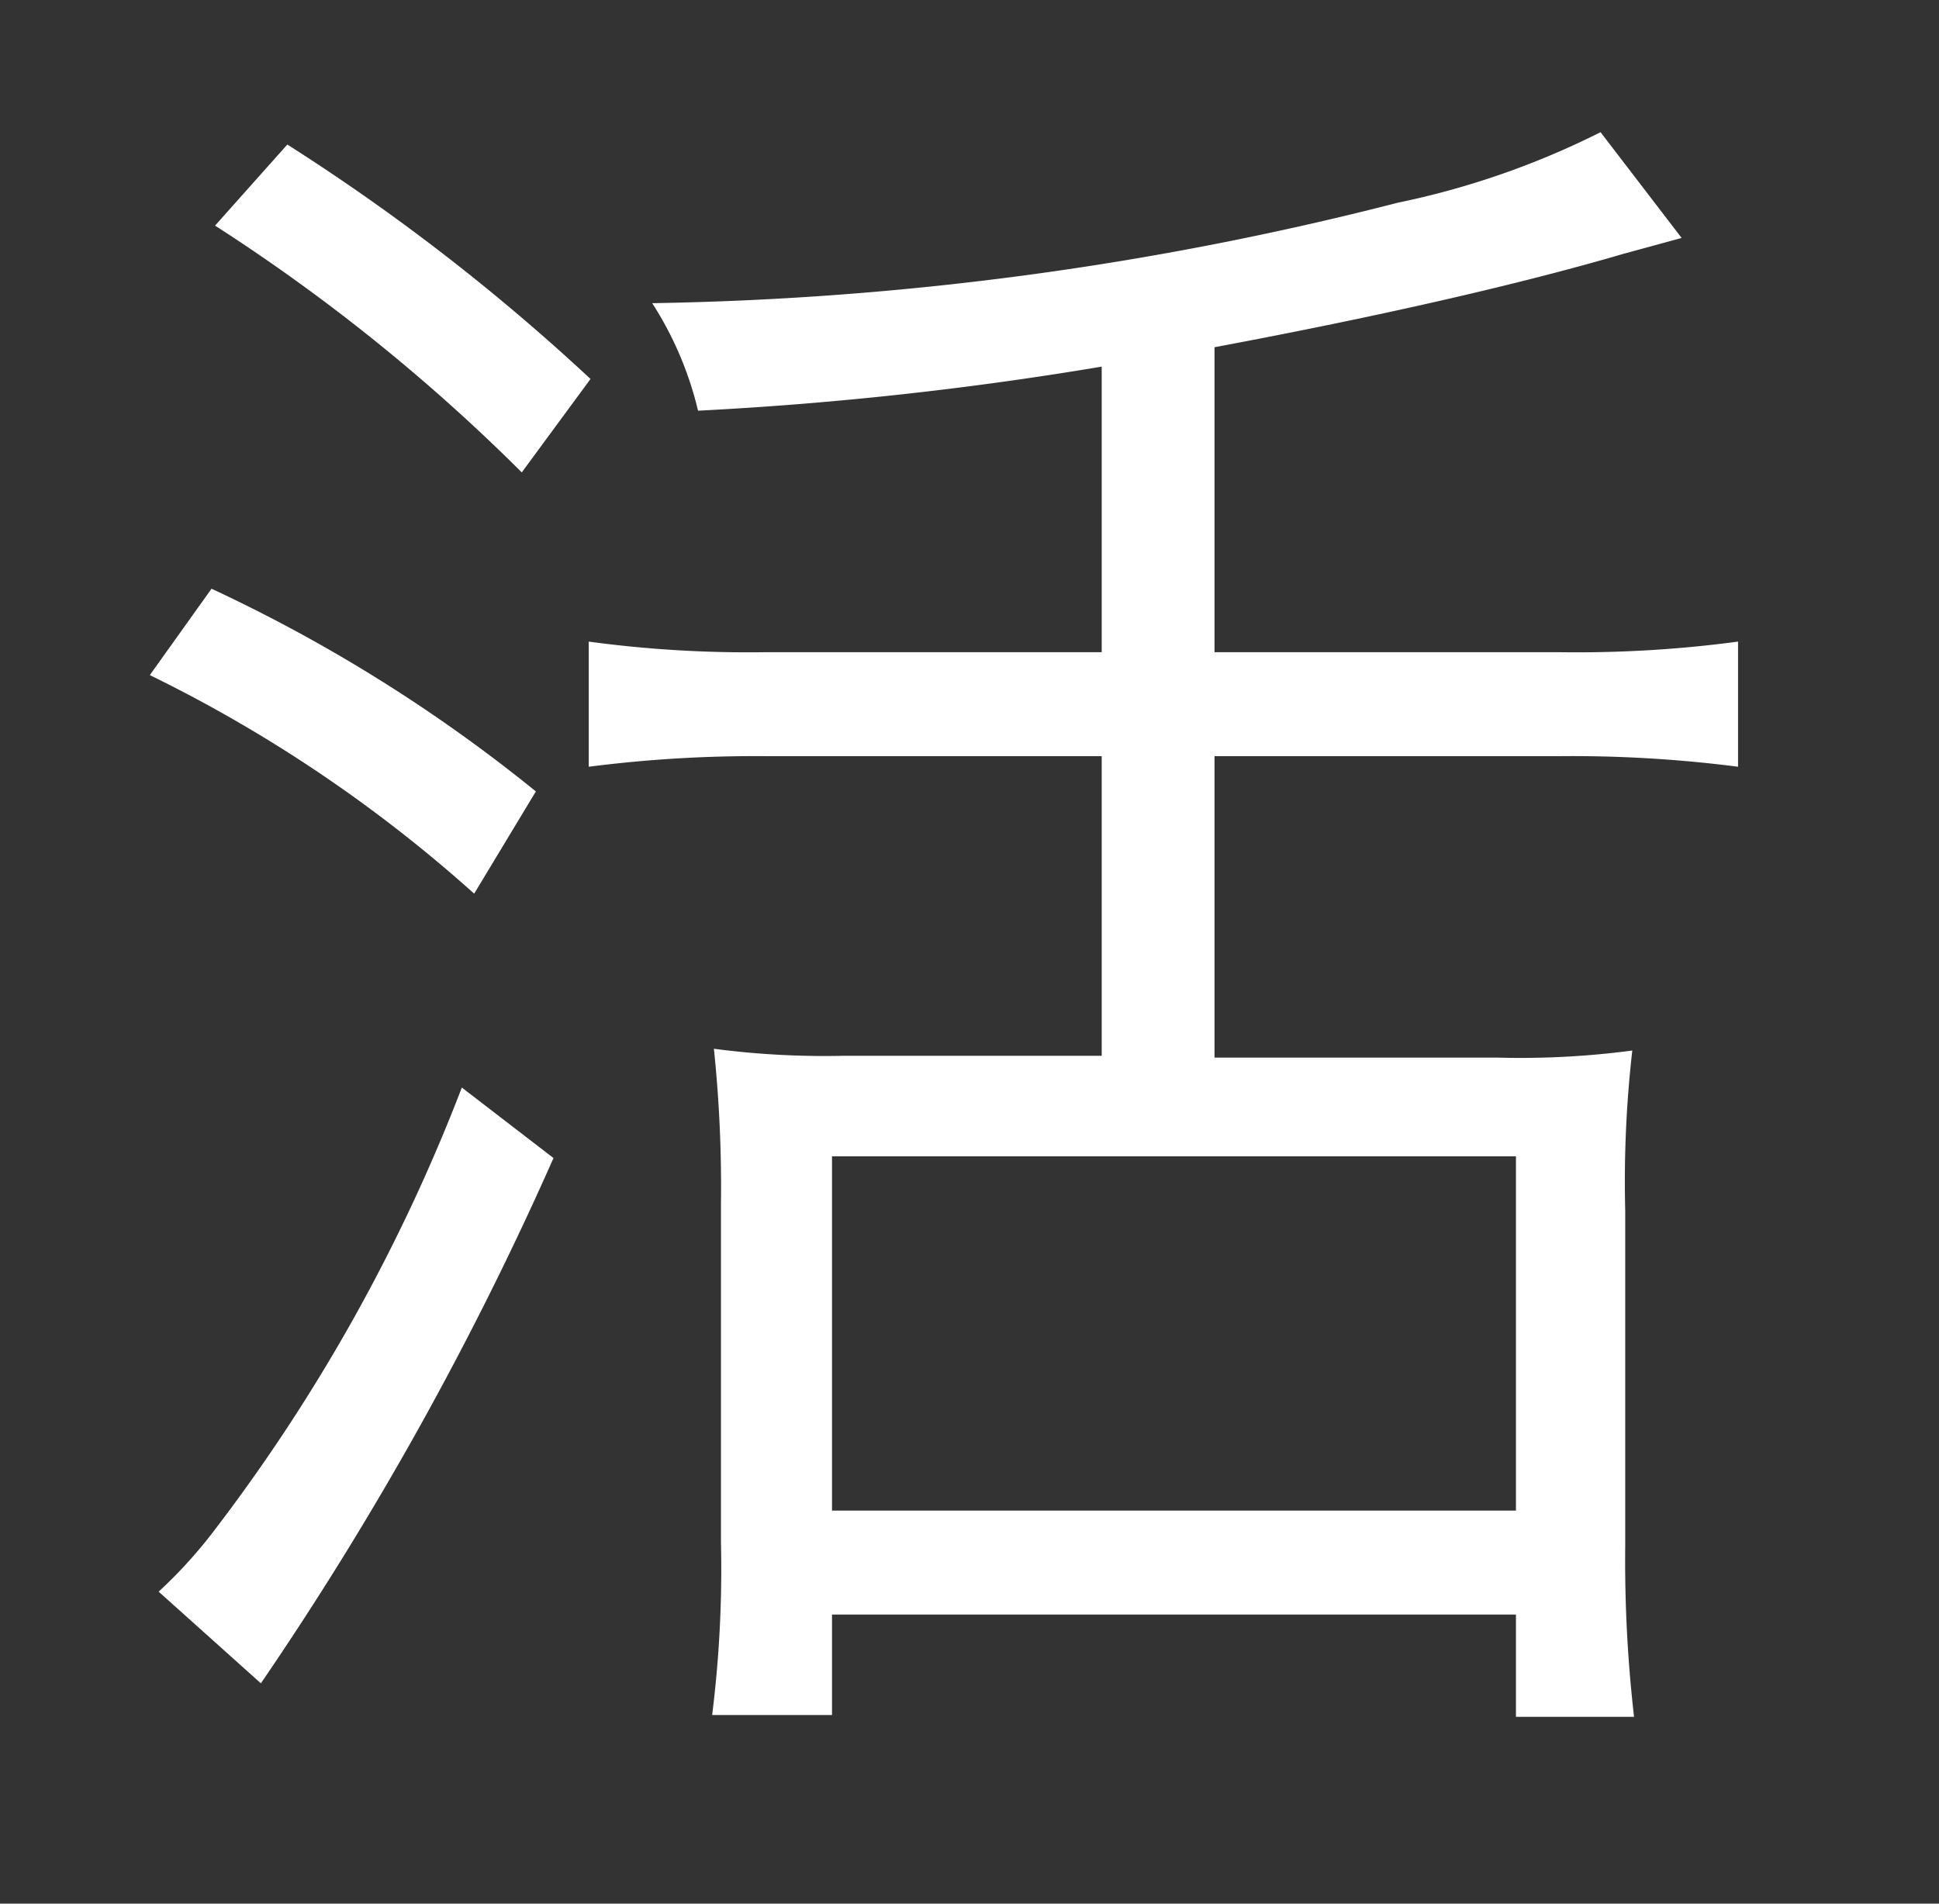 <svg id="レイヤー_2" data-name="レイヤー 2" xmlns="http://www.w3.org/2000/svg" viewBox="0 0 55 54"><rect x="0" y="0" width="55" height="54" fill="#333333" stroke="none"/><defs><style>.cls-1{fill:#fff;}</style></defs><title>m22</title><path id="m22" class="cls-1" d="M6,16.7a44.23,44.23,0,0,1,9.2,5.75l-1.75,2.9a40.21,40.21,0,0,0-9.2-6.2Zm9.7,16.15a93.32,93.32,0,0,1-8.3,14.9L4.5,45.15a13.37,13.37,0,0,0,1.55-1.7,50.45,50.45,0,0,0,7.05-12.6ZM8.15,4.1a59.21,59.21,0,0,1,8.6,6.65L14.8,13.4a52.49,52.49,0,0,0-8.7-7Zm23.1,6.3A99.83,99.83,0,0,1,19.8,11.65,9.81,9.81,0,0,0,18.5,8.6,90.77,90.77,0,0,0,39.65,5.75a23.28,23.28,0,0,0,5.75-2l2.3,3-1.65.45c-2.9.85-6.8,1.75-11.6,2.65V18.5H44.2a34.38,34.38,0,0,0,5.1-.3v3.55a36.81,36.81,0,0,0-5.1-.3H34.45V30h8a24.09,24.09,0,0,0,3.85-.2,32.86,32.86,0,0,0-.2,4.55v9.5a38.77,38.77,0,0,0,.25,4.85H43V45.8H23.6v2.85H20.2a33.34,33.34,0,0,0,.25-4.9v-9.6a37.79,37.79,0,0,0-.2-4.4,24.07,24.07,0,0,0,3.65.2h7.35v-8.5h-9.5a37.05,37.05,0,0,0-5.05.3V18.2a33.64,33.64,0,0,0,5.05.3h9.5ZM23.6,42.85H43V32.8H23.6Z"/></svg>